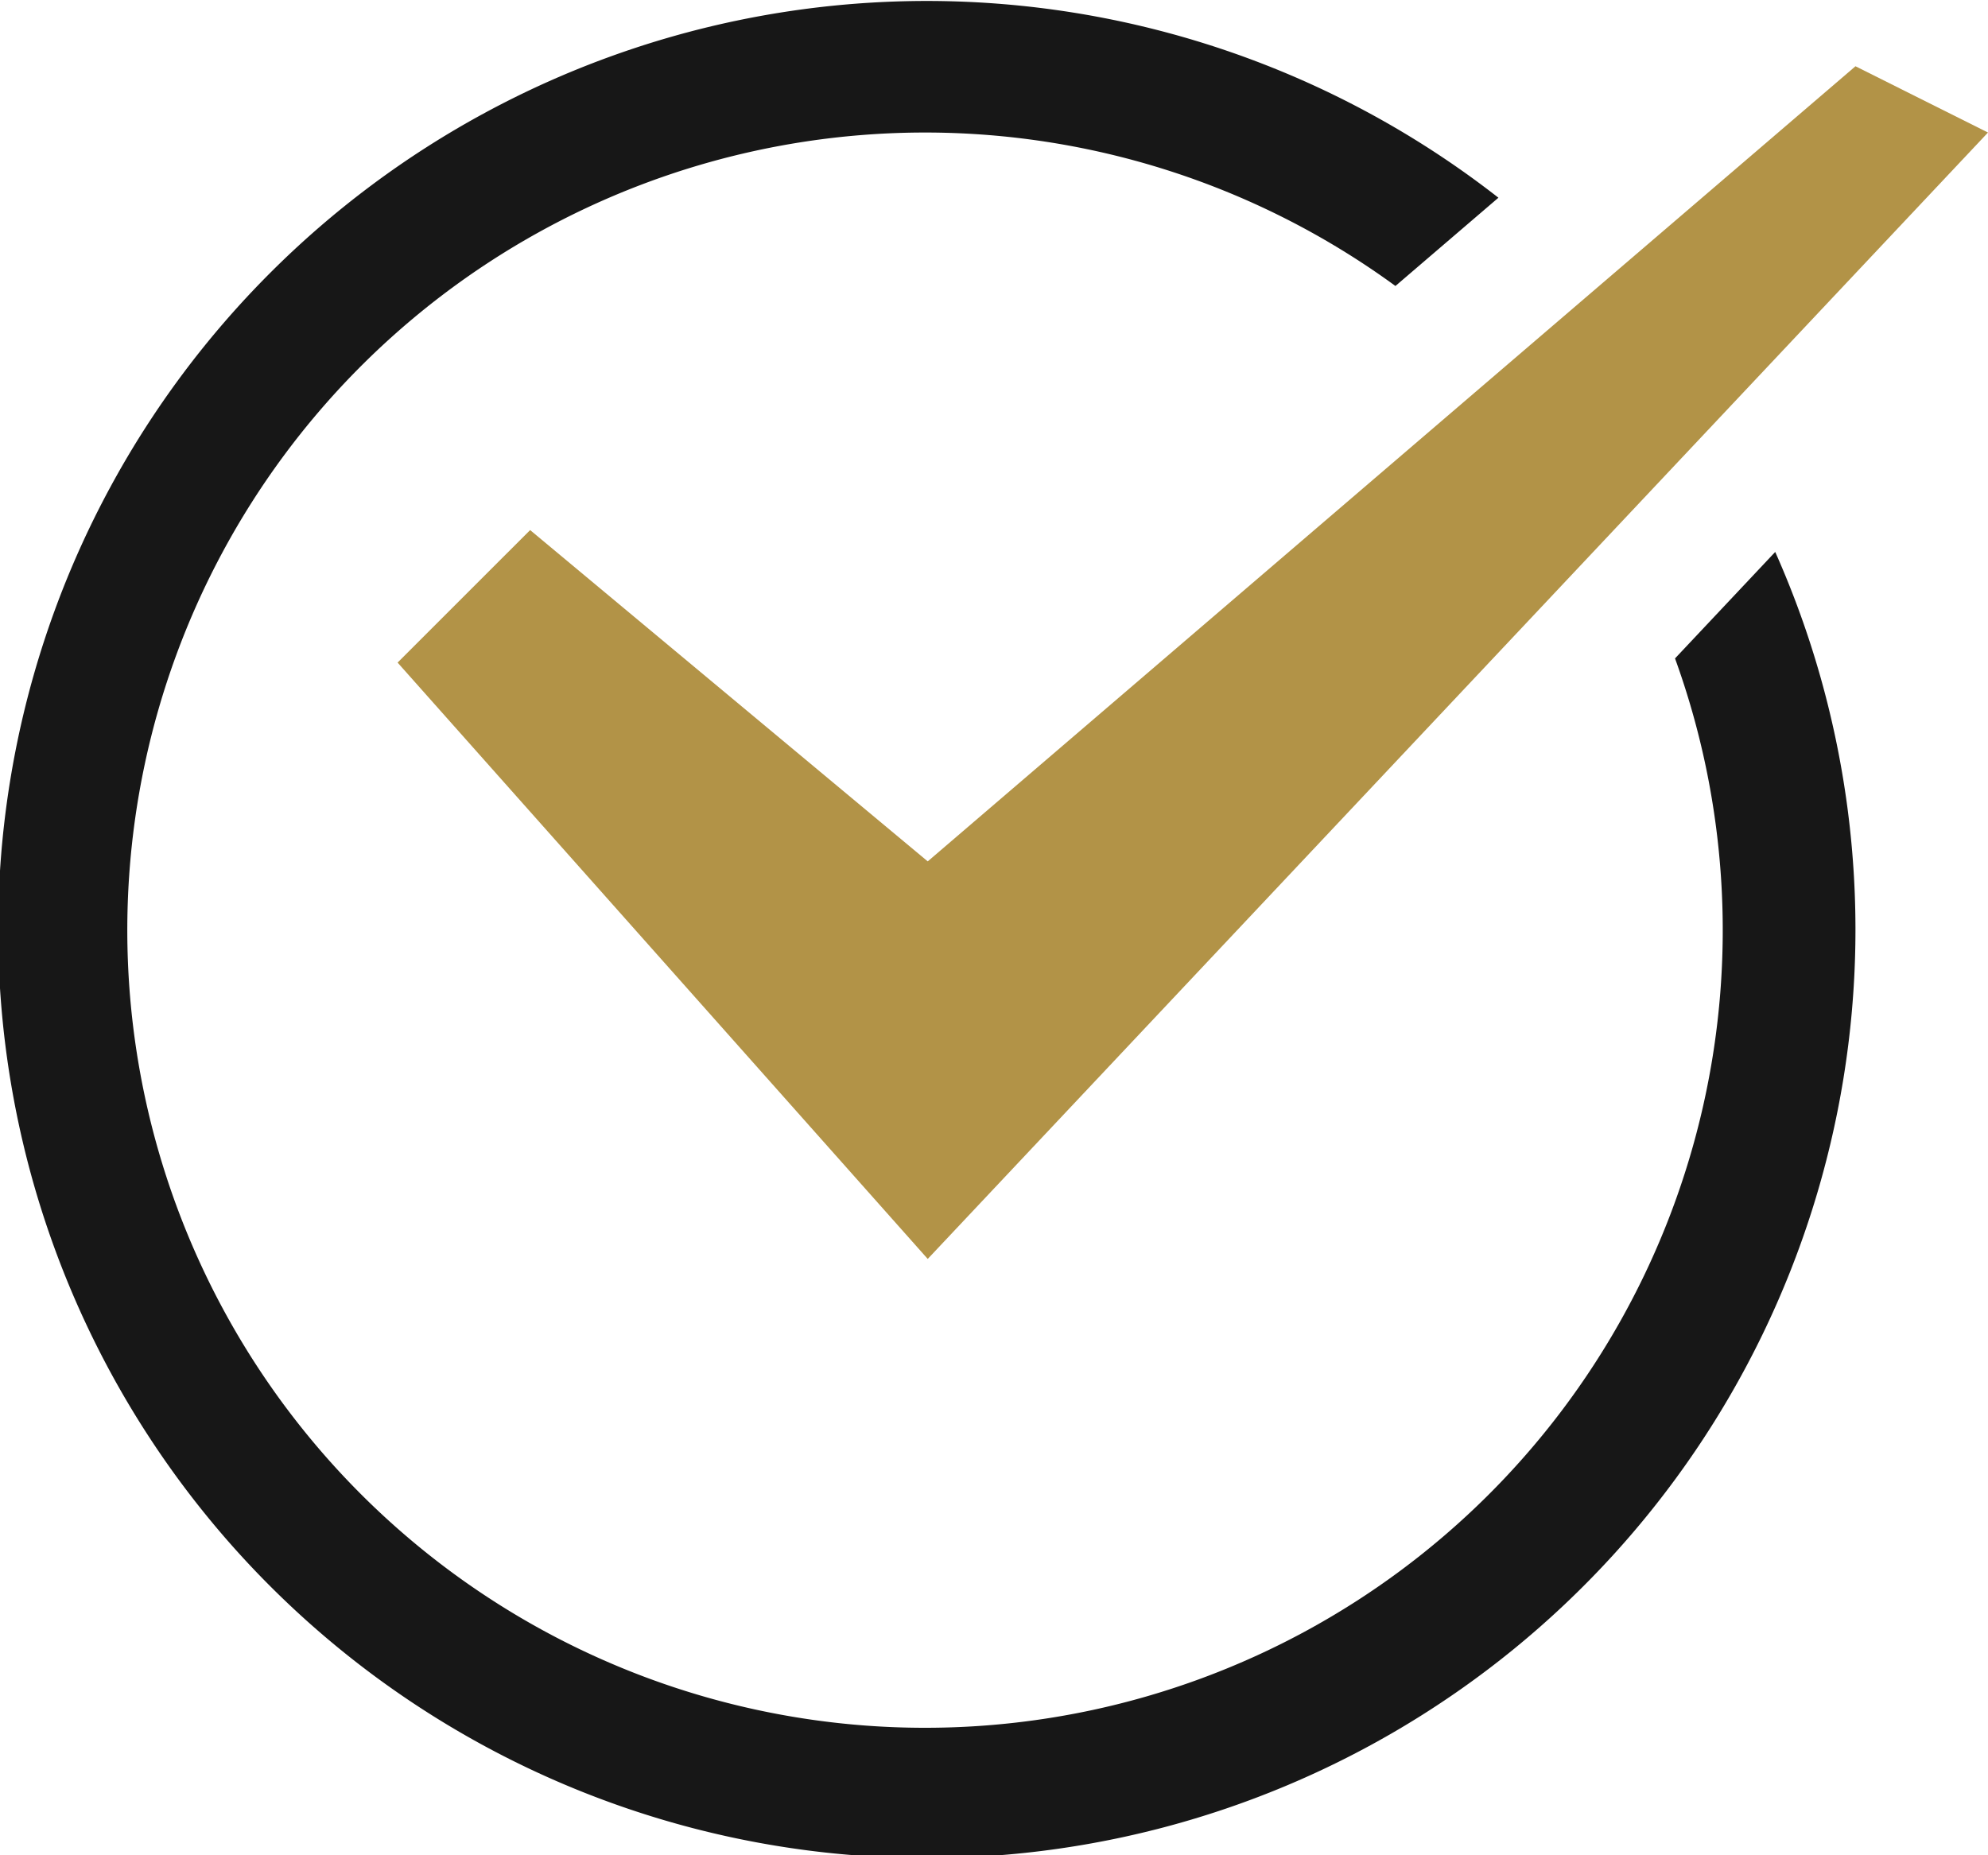 <svg xmlns="http://www.w3.org/2000/svg" width="30" height="28" viewBox="0 0 30 28">
  <g id="n-check" transform="translate(-1 -3)">
    <path id="Path_5" data-name="Path 5" d="M26.277,12.937a12.038,12.038,0,1,1-4.219-5.621l1.554-1.332a14.014,14.014,0,1,0,4.177,5.346Z" fill="#171717"/>
    <path id="Path_6" data-name="Path 6" d="M29,4,15,16,9,11,7,13l8,9L31,5Z" fill="#b29347"/>
  </g>
</svg>

